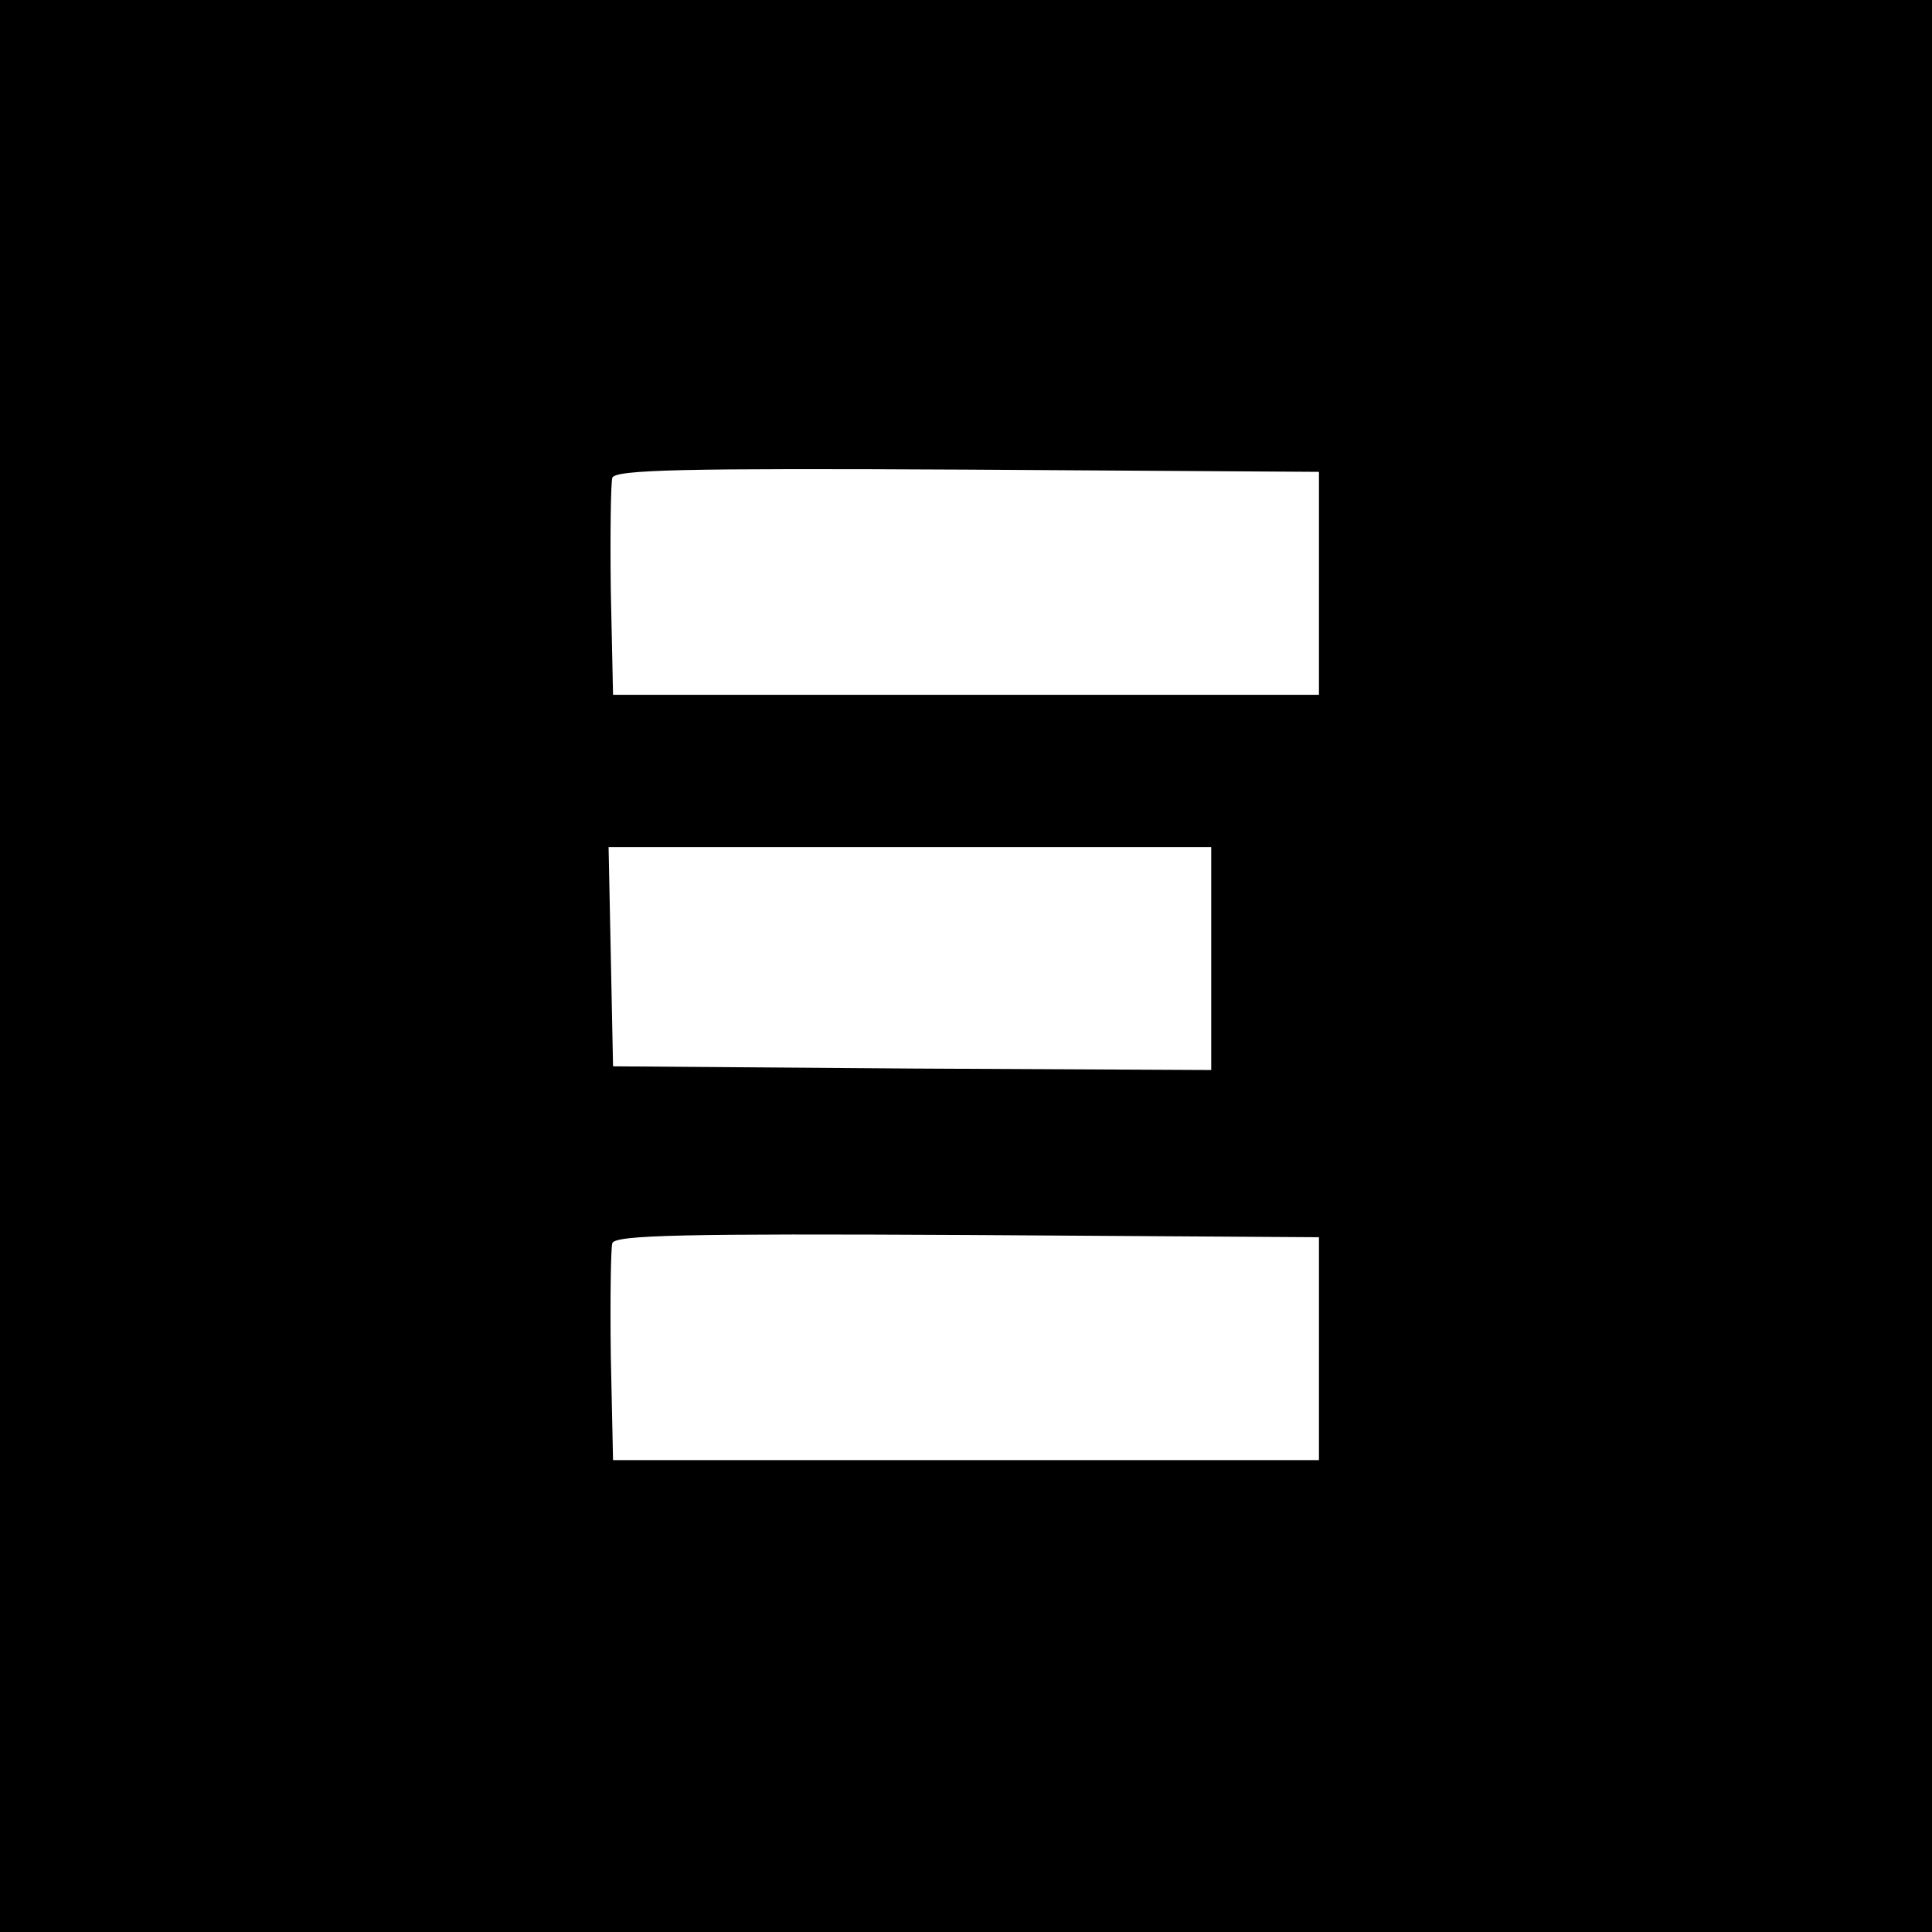 <?xml version="1.0" standalone="no"?>
<!DOCTYPE svg PUBLIC "-//W3C//DTD SVG 20010904//EN"
 "http://www.w3.org/TR/2001/REC-SVG-20010904/DTD/svg10.dtd">
<svg version="1.0" xmlns="http://www.w3.org/2000/svg"
 width="260pt" height="260pt" viewBox="0 0 260 260"
 preserveAspectRatio="xMidYMid meet">
<g transform="translate(0,260) scale(0.1,-0.1)"
fill="#000000" stroke="none">
<path d="M0 1300 l0 -1300 1300 0 1300 0 0 1300 0 1300 -1300 0 -1300 0 0
-1300z m1775 515 l0 -150 -475 0 -475 0 -3 140 c-1 76 0 145 2 152 4 11 96 13
478 11 l473 -3 0 -150z m-145 -505 l0 -150 -402 2 -403 3 -3 148 -3 147 406 0
405 0 0 -150z m145 -525 l0 -150 -475 0 -475 0 -3 140 c-1 76 0 145 2 152 4
11 96 13 478 11 l473 -3 0 -150z"/>
</g>
</svg>
